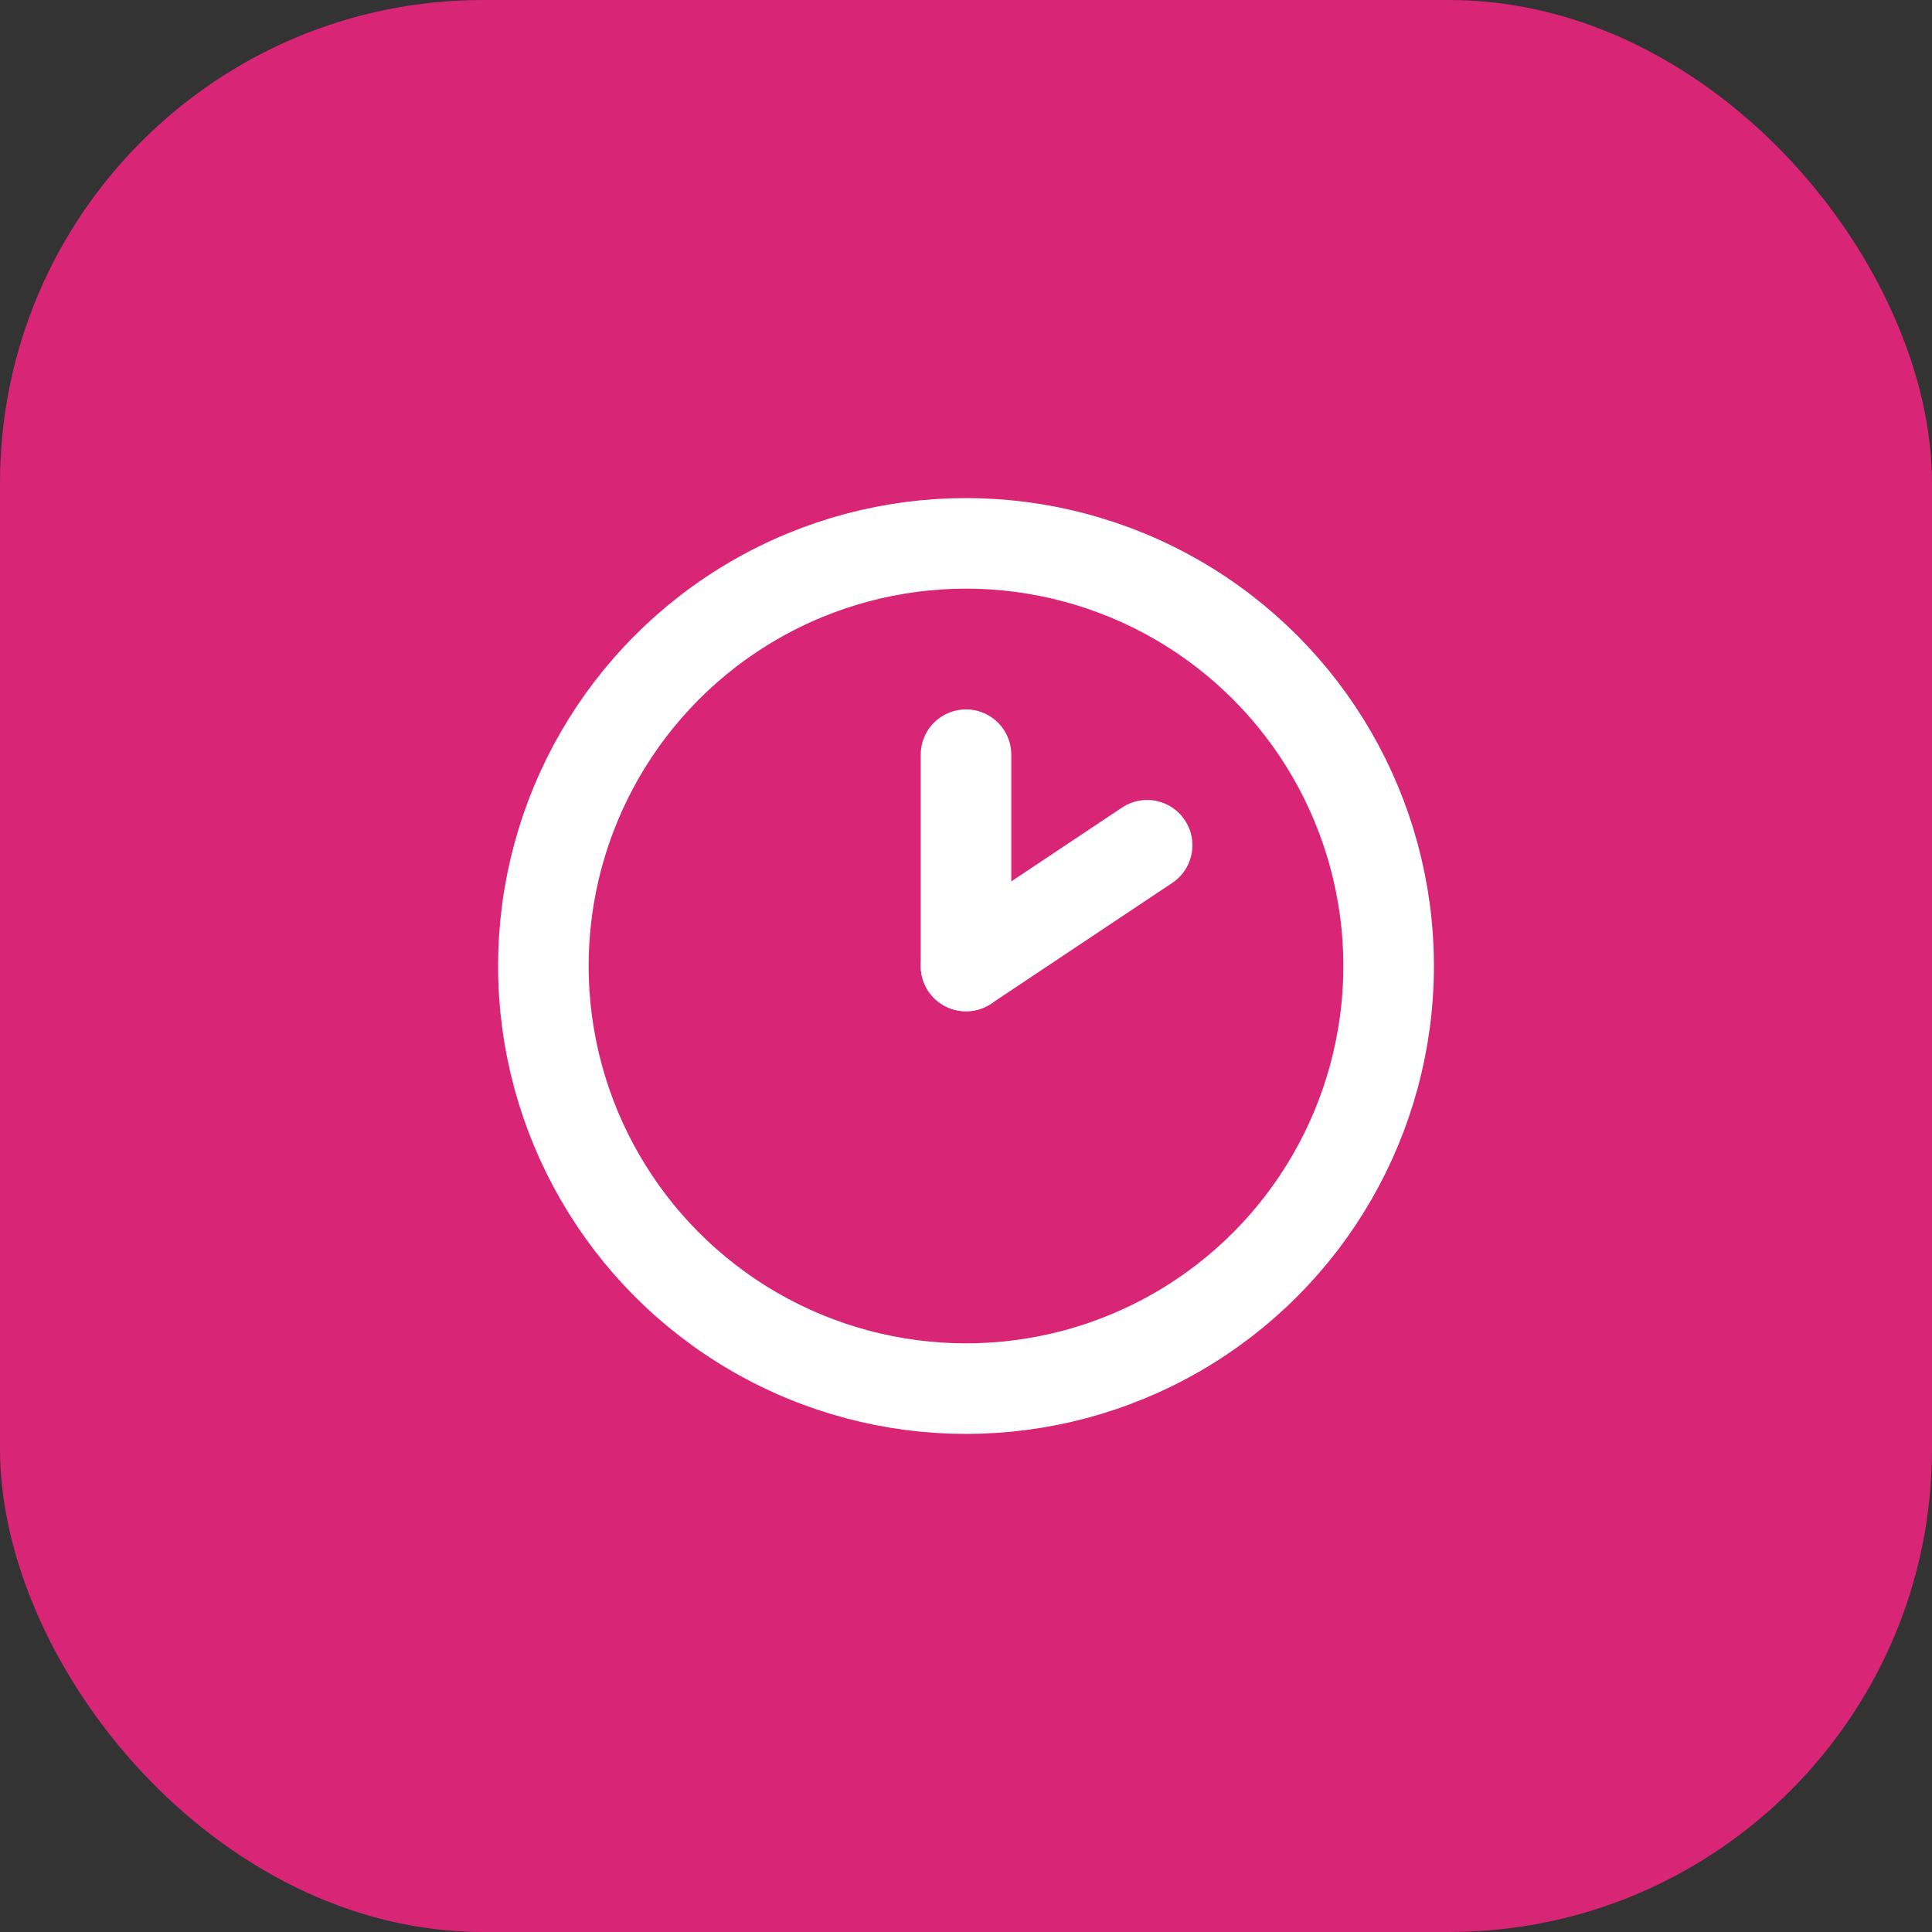 <svg width="512" height="512" viewBox="0 0 512 512" fill="none" xmlns="http://www.w3.org/2000/svg">
  <rect x="0" y="0" width="512" height="512" fill="#333333" stroke="none"/>
  <!-- Background with rounded corners -->
  <rect width="512" height="512" rx="128" fill="#d92576"/>
  
  <!-- Clock icon -->
  <g transform="translate(128, 128)">
    <!-- Clock circle -->
    <circle cx="128" cy="128" r="112" stroke="white" stroke-width="24" fill="none" stroke-linecap="round" stroke-linejoin="round"/>
    
    <!-- Clock hands -->
    <!-- Hour hand (shorter, pointing to 10) -->
    <line x1="128" y1="128" x2="128" y2="72" stroke="white" stroke-width="24" stroke-linecap="round" stroke-linejoin="round"/>
    
    <!-- Minute hand (longer, pointing to 2) -->
    <line x1="128" y1="128" x2="176" y2="96" stroke="white" stroke-width="24" stroke-linecap="round" stroke-linejoin="round"/>
  </g>
</svg>

